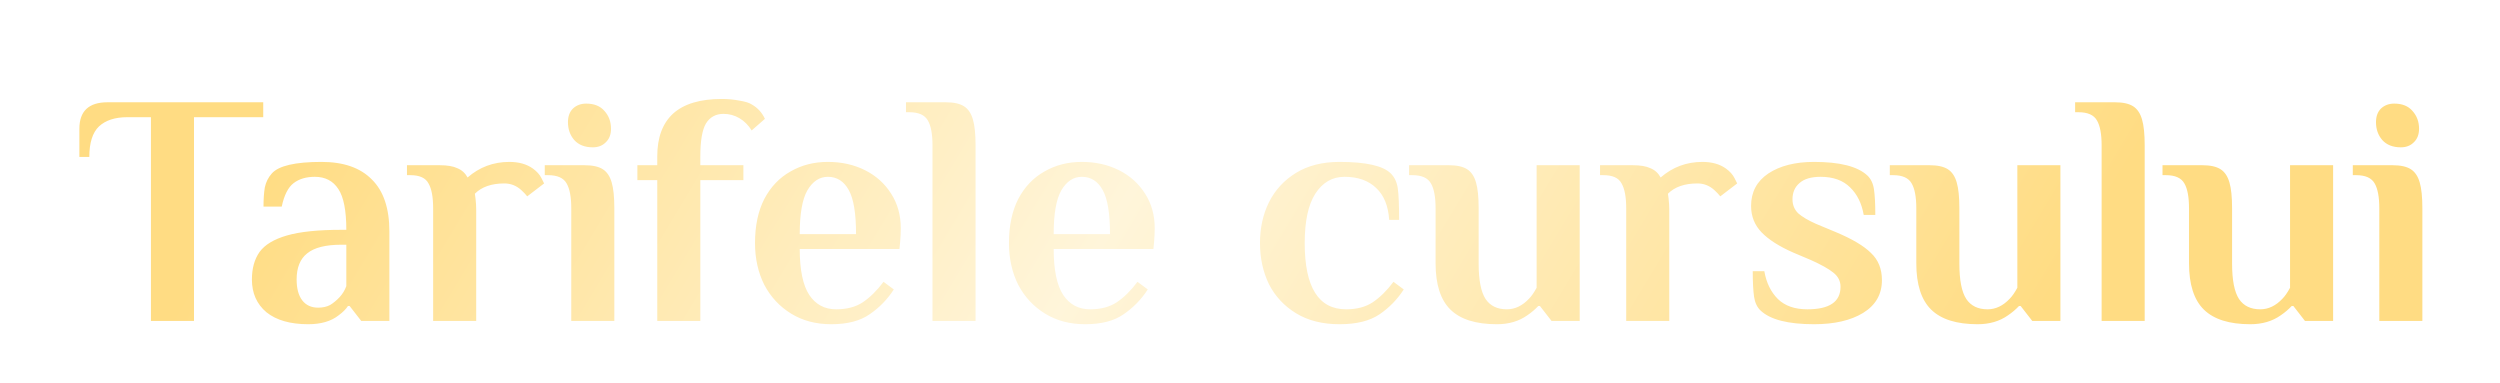 <?xml version="1.0" encoding="UTF-8"?> <svg xmlns="http://www.w3.org/2000/svg" width="483" height="74" viewBox="0 0 483 74" fill="none"> <g filter="url(#filter0_di_99_2499)"> <path d="M29.16 13.64H24.616C22.227 13.64 20.392 14.237 19.113 15.432C17.875 16.627 17.256 18.589 17.256 21.32H15.336V15.88C15.336 12.467 17.15 10.76 20.776 10.76H50.856V13.64H37.48V53H29.16V13.64ZM59.548 53.64C56.093 53.64 53.404 52.872 51.484 51.336C49.607 49.757 48.669 47.645 48.669 45C48.669 42.867 49.159 41.096 50.141 39.688C51.164 38.28 52.935 37.213 55.453 36.488C57.97 35.763 61.468 35.4 65.948 35.4H66.909C66.909 31.688 66.397 29.064 65.373 27.528C64.349 25.949 62.834 25.16 60.828 25.16C59.164 25.16 57.799 25.565 56.733 26.376C55.666 27.187 54.898 28.701 54.428 30.92H50.908C50.908 29.469 50.994 28.232 51.164 27.208C51.378 26.184 51.826 25.288 52.508 24.52C53.831 23.027 57.031 22.28 62.108 22.28C66.375 22.28 69.618 23.411 71.837 25.672C74.098 27.891 75.228 31.24 75.228 35.72V53H69.788L67.549 50.12H67.228C66.844 50.717 66.247 51.315 65.436 51.912C63.986 53.064 62.023 53.64 59.548 53.64ZM61.468 50.44C62.364 50.44 63.133 50.269 63.773 49.928C64.412 49.544 65.031 49.032 65.629 48.392C66.183 47.795 66.61 47.091 66.909 46.28V38.28H65.948C62.919 38.28 60.722 38.835 59.356 39.944C57.991 41.011 57.309 42.696 57.309 45C57.309 46.749 57.671 48.093 58.397 49.032C59.122 49.971 60.146 50.44 61.468 50.44ZM102.947 23.56C103.715 24.115 104.269 24.733 104.611 25.416C104.952 26.056 105.123 26.397 105.123 26.44L101.859 28.936C101.56 28.552 101.176 28.147 100.707 27.72C99.768 26.867 98.68 26.44 97.442 26.44C94.968 26.44 93.069 27.101 91.746 28.424L91.874 29.384C91.96 30.152 92.002 30.856 92.002 31.496V53H83.683V31.24C83.683 29.064 83.384 27.464 82.787 26.44C82.232 25.373 81.058 24.84 79.266 24.84H78.626V22.92H84.963C86.413 22.92 87.544 23.112 88.355 23.496C89.208 23.837 89.869 24.435 90.338 25.288C92.642 23.283 95.331 22.28 98.403 22.28C100.237 22.28 101.752 22.707 102.947 23.56ZM114.529 19.464C112.993 19.464 111.798 18.995 110.945 18.056C110.134 17.117 109.729 15.965 109.729 14.6C109.729 13.491 110.049 12.616 110.689 11.976C111.371 11.336 112.225 11.016 113.249 11.016C114.785 11.016 115.958 11.485 116.769 12.424C117.622 13.363 118.049 14.515 118.049 15.88C118.049 16.989 117.707 17.864 117.025 18.504C116.385 19.144 115.553 19.464 114.529 19.464ZM110.369 31.24C110.369 29.064 110.07 27.464 109.473 26.44C108.875 25.373 107.681 24.84 105.889 24.84H105.248V22.92H112.929C114.465 22.92 115.638 23.176 116.449 23.688C117.259 24.2 117.835 25.053 118.177 26.248C118.518 27.4 118.689 29.064 118.689 31.24V53H110.369V31.24ZM126.983 25.8H123.143V22.92H126.983V21.192C126.983 17.565 128.007 14.813 130.055 12.936C132.146 11.059 135.282 10.12 139.463 10.12C140.658 10.12 141.788 10.227 142.855 10.44C143.964 10.611 144.775 10.867 145.287 11.208C146.396 11.848 147.228 12.765 147.783 13.96L145.223 16.2C144.583 15.176 143.794 14.387 142.855 13.832C141.916 13.277 140.892 13 139.783 13C138.29 13 137.159 13.619 136.391 14.856C135.666 16.093 135.303 18.205 135.303 21.192V22.92H143.623V25.8H135.303V53H126.983V25.8ZM160.588 53.64C157.644 53.64 155.063 52.957 152.844 51.592C150.625 50.227 148.897 48.371 147.66 46.024C146.465 43.635 145.868 40.947 145.868 37.96C145.868 34.632 146.465 31.795 147.66 29.448C148.897 27.101 150.583 25.331 152.716 24.136C154.849 22.899 157.26 22.28 159.948 22.28C162.593 22.28 164.983 22.813 167.116 23.88C169.249 24.947 170.935 26.461 172.172 28.424C173.409 30.344 174.028 32.563 174.028 35.08C174.028 35.891 173.985 36.808 173.9 37.832L173.772 39.112H154.508C154.508 43.165 155.127 46.131 156.364 48.008C157.601 49.843 159.329 50.76 161.548 50.76C163.596 50.76 165.303 50.312 166.668 49.416C168.076 48.477 169.42 47.155 170.7 45.448L172.684 46.92C171.447 48.84 169.889 50.44 168.012 51.72C166.177 53 163.703 53.64 160.588 53.64ZM165.388 36.232C165.388 32.221 164.919 29.384 163.98 27.72C163.041 26.013 161.697 25.16 159.948 25.16C158.327 25.16 157.004 26.035 155.98 27.784C154.999 29.491 154.508 32.307 154.508 36.232H165.388ZM180.159 19.08C180.159 16.904 179.86 15.304 179.263 14.28C178.665 13.213 177.471 12.68 175.678 12.68H175.038V10.76H182.719C184.255 10.76 185.428 11.016 186.239 11.528C187.049 12.04 187.625 12.893 187.967 14.088C188.308 15.24 188.479 16.904 188.479 19.08V53H180.159V19.08ZM209.651 53.64C206.707 53.64 204.125 52.957 201.907 51.592C199.688 50.227 197.96 48.371 196.723 46.024C195.528 43.635 194.931 40.947 194.931 37.96C194.931 34.632 195.528 31.795 196.723 29.448C197.96 27.101 199.645 25.331 201.779 24.136C203.912 22.899 206.323 22.28 209.01 22.28C211.656 22.28 214.045 22.813 216.179 23.88C218.312 24.947 219.997 26.461 221.235 28.424C222.472 30.344 223.091 32.563 223.091 35.08C223.091 35.891 223.048 36.808 222.963 37.832L222.835 39.112H203.571C203.571 43.165 204.189 46.131 205.427 48.008C206.664 49.843 208.392 50.76 210.611 50.76C212.659 50.76 214.365 50.312 215.731 49.416C217.139 48.477 218.483 47.155 219.763 45.448L221.747 46.92C220.509 48.84 218.952 50.44 217.075 51.72C215.24 53 212.765 53.64 209.651 53.64ZM214.451 36.232C214.451 32.221 213.981 29.384 213.043 27.72C212.104 26.013 210.76 25.16 209.01 25.16C207.389 25.16 206.067 26.035 205.043 27.784C204.061 29.491 203.571 32.307 203.571 36.232H214.451ZM258.789 53.64C255.504 53.64 252.709 52.936 250.405 51.528C248.101 50.12 246.352 48.243 245.157 45.896C244.005 43.507 243.429 40.861 243.429 37.96C243.429 35.059 244.005 32.435 245.157 30.088C246.352 27.699 248.101 25.8 250.405 24.392C252.709 22.984 255.504 22.28 258.789 22.28C263.909 22.28 267.216 23.027 268.709 24.52C269.434 25.245 269.882 26.205 270.053 27.4C270.224 28.595 270.309 30.621 270.309 33.48H268.389C268.218 30.792 267.386 28.744 265.893 27.336C264.4 25.885 262.352 25.16 259.749 25.16C257.402 25.16 255.525 26.248 254.117 28.424C252.752 30.557 252.069 33.736 252.069 37.96C252.069 46.493 254.736 50.76 260.069 50.76C262.117 50.76 263.824 50.312 265.189 49.416C266.597 48.477 267.941 47.155 269.221 45.448L271.205 46.92C269.968 48.84 268.41 50.44 266.533 51.72C264.656 53 262.074 53.64 258.789 53.64ZM289.195 53.64C285.142 53.64 282.155 52.701 280.235 50.824C278.315 48.947 277.355 45.96 277.355 41.864V31.24C277.355 29.064 277.056 27.464 276.459 26.44C275.862 25.373 274.667 24.84 272.875 24.84H272.235V22.92H279.915C281.451 22.92 282.624 23.176 283.435 23.688C284.246 24.2 284.822 25.053 285.163 26.248C285.504 27.4 285.675 29.064 285.675 31.24V41.928C285.675 45.128 286.123 47.411 287.019 48.776C287.915 50.099 289.28 50.76 291.115 50.76C292.694 50.76 294.123 50.077 295.403 48.712C295.872 48.243 296.363 47.539 296.875 46.6V22.92H305.195V53H299.755L297.515 50.12H297.195C296.598 50.76 295.894 51.357 295.083 51.912C293.462 53.064 291.499 53.64 289.195 53.64ZM333.447 23.56C334.215 24.115 334.769 24.733 335.111 25.416C335.452 26.056 335.623 26.397 335.623 26.44L332.359 28.936C332.06 28.552 331.676 28.147 331.207 27.72C330.268 26.867 329.18 26.44 327.943 26.44C325.468 26.44 323.569 27.101 322.247 28.424L322.375 29.384C322.46 30.152 322.503 30.856 322.503 31.496V53H314.183V31.24C314.183 29.064 313.884 27.464 313.286 26.44C312.732 25.373 311.559 24.84 309.767 24.84H309.127V22.92H315.463C316.913 22.92 318.044 23.112 318.855 23.496C319.708 23.837 320.369 24.435 320.839 25.288C323.143 23.283 325.831 22.28 328.903 22.28C330.737 22.28 332.252 22.707 333.447 23.56ZM350.469 53.64C345.477 53.64 342.042 52.765 340.165 51.016C339.482 50.376 339.055 49.48 338.885 48.328C338.714 47.133 338.629 45.491 338.629 43.4H340.869C341.253 45.619 342.127 47.411 343.493 48.776C344.858 50.099 346.757 50.76 349.189 50.76C353.455 50.76 355.589 49.309 355.589 46.408C355.589 45.299 355.119 44.381 354.181 43.656C353.285 42.931 351.834 42.12 349.829 41.224L346.501 39.816C343.77 38.621 341.722 37.32 340.357 35.912C338.991 34.504 338.309 32.797 338.309 30.792C338.309 28.104 339.418 26.013 341.637 24.52C343.898 23.027 346.842 22.28 350.469 22.28C355.461 22.28 358.895 23.155 360.773 24.904C361.455 25.544 361.882 26.44 362.053 27.592C362.223 28.744 362.309 30.387 362.309 32.52H360.069C359.685 30.301 358.81 28.531 357.445 27.208C356.079 25.843 354.181 25.16 351.749 25.16C349.914 25.16 348.549 25.565 347.653 26.376C346.757 27.144 346.309 28.189 346.309 29.512C346.309 30.579 346.671 31.475 347.397 32.2C348.165 32.883 349.317 33.565 350.853 34.248L354.693 35.848C357.85 37.171 360.111 38.515 361.477 39.88C362.885 41.203 363.589 42.952 363.589 45.128C363.589 47.859 362.373 49.971 359.941 51.464C357.551 52.915 354.394 53.64 350.469 53.64ZM382.07 53.64C378.017 53.64 375.03 52.701 373.11 50.824C371.19 48.947 370.23 45.96 370.23 41.864V31.24C370.23 29.064 369.931 27.464 369.334 26.44C368.737 25.373 367.542 24.84 365.75 24.84H365.11V22.92H372.79C374.326 22.92 375.499 23.176 376.31 23.688C377.121 24.2 377.697 25.053 378.038 26.248C378.379 27.4 378.55 29.064 378.55 31.24V41.928C378.55 45.128 378.998 47.411 379.894 48.776C380.79 50.099 382.155 50.76 383.99 50.76C385.569 50.76 386.998 50.077 388.278 48.712C388.747 48.243 389.238 47.539 389.75 46.6V22.92H398.07V53H392.63L390.39 50.12H390.07C389.473 50.76 388.769 51.357 387.958 51.912C386.337 53.064 384.374 53.64 382.07 53.64ZM406.034 19.08C406.034 16.904 405.735 15.304 405.138 14.28C404.54 13.213 403.346 12.68 401.553 12.68H400.913V10.76H408.594C410.13 10.76 411.303 11.016 412.114 11.528C412.924 12.04 413.5 12.893 413.842 14.088C414.183 15.24 414.354 16.904 414.354 19.08V53H406.034V19.08ZM434.758 53.64C430.704 53.64 427.718 52.701 425.798 50.824C423.878 48.947 422.918 45.96 422.918 41.864V31.24C422.918 29.064 422.619 27.464 422.022 26.44C421.424 25.373 420.23 24.84 418.438 24.84H417.797V22.92H425.478C427.014 22.92 428.187 23.176 428.998 23.688C429.808 24.2 430.384 25.053 430.726 26.248C431.067 27.4 431.238 29.064 431.238 31.24V41.928C431.238 45.128 431.686 47.411 432.582 48.776C433.478 50.099 434.843 50.76 436.678 50.76C438.256 50.76 439.686 50.077 440.966 48.712C441.435 48.243 441.926 47.539 442.438 46.6V22.92H450.757V53H445.318L443.078 50.12H442.758C442.16 50.76 441.456 51.357 440.646 51.912C439.024 53.064 437.062 53.64 434.758 53.64ZM463.841 19.464C462.305 19.464 461.11 18.995 460.257 18.056C459.446 17.117 459.041 15.965 459.041 14.6C459.041 13.491 459.361 12.616 460.001 11.976C460.684 11.336 461.537 11.016 462.561 11.016C464.097 11.016 465.27 11.485 466.081 12.424C466.934 13.363 467.361 14.515 467.361 15.88C467.361 16.989 467.02 17.864 466.337 18.504C465.697 19.144 464.865 19.464 463.841 19.464ZM459.681 31.24C459.681 29.064 459.382 27.464 458.785 26.44C458.188 25.373 456.993 24.84 455.201 24.84H454.561V22.92H462.241C463.777 22.92 464.95 23.176 465.761 23.688C466.572 24.2 467.148 25.053 467.489 26.248C467.83 27.4 468.001 29.064 468.001 31.24V53H459.681V31.24Z" fill="url(#paint0_linear_99_2499)"></path> </g> <defs> <filter id="filter0_di_99_2499" x="0.336" y="0.12" width="482.666" height="73.52" filterUnits="userSpaceOnUse" color-interpolation-filters="sRGB"> <feFlood flood-opacity="0" result="BackgroundImageFix"></feFlood> <feColorMatrix in="SourceAlpha" type="matrix" values="0 0 0 0 0 0 0 0 0 0 0 0 0 0 0 0 0 0 127 0" result="hardAlpha"></feColorMatrix> <feOffset dy="5"></feOffset> <feGaussianBlur stdDeviation="7.5"></feGaussianBlur> <feComposite in2="hardAlpha" operator="out"></feComposite> <feColorMatrix type="matrix" values="0 0 0 0 0 0 0 0 0 0 0 0 0 0 0 0 0 0 0.5 0"></feColorMatrix> <feBlend mode="normal" in2="BackgroundImageFix" result="effect1_dropShadow_99_2499"></feBlend> <feBlend mode="normal" in="SourceGraphic" in2="effect1_dropShadow_99_2499" result="shape"></feBlend> <feColorMatrix in="SourceAlpha" type="matrix" values="0 0 0 0 0 0 0 0 0 0 0 0 0 0 0 0 0 0 127 0" result="hardAlpha"></feColorMatrix> <feOffset dy="4"></feOffset> <feGaussianBlur stdDeviation="2"></feGaussianBlur> <feComposite in2="hardAlpha" operator="arithmetic" k2="-1" k3="1"></feComposite> <feColorMatrix type="matrix" values="0 0 0 0 0 0 0 0 0 0 0 0 0 0 0 0 0 0 0.25 0"></feColorMatrix> <feBlend mode="normal" in2="shape" result="effect2_innerShadow_99_2499"></feBlend> </filter> <linearGradient id="paint0_linear_99_2499" x1="59.128" y1="9.046" x2="323.682" y2="168.361" gradientUnits="userSpaceOnUse"> <stop stop-color="#FFDC83"></stop> <stop offset="0.474" stop-color="#FFF5DA"></stop> <stop offset="1" stop-color="#FFDC83"></stop> </linearGradient> </defs> </svg> 
